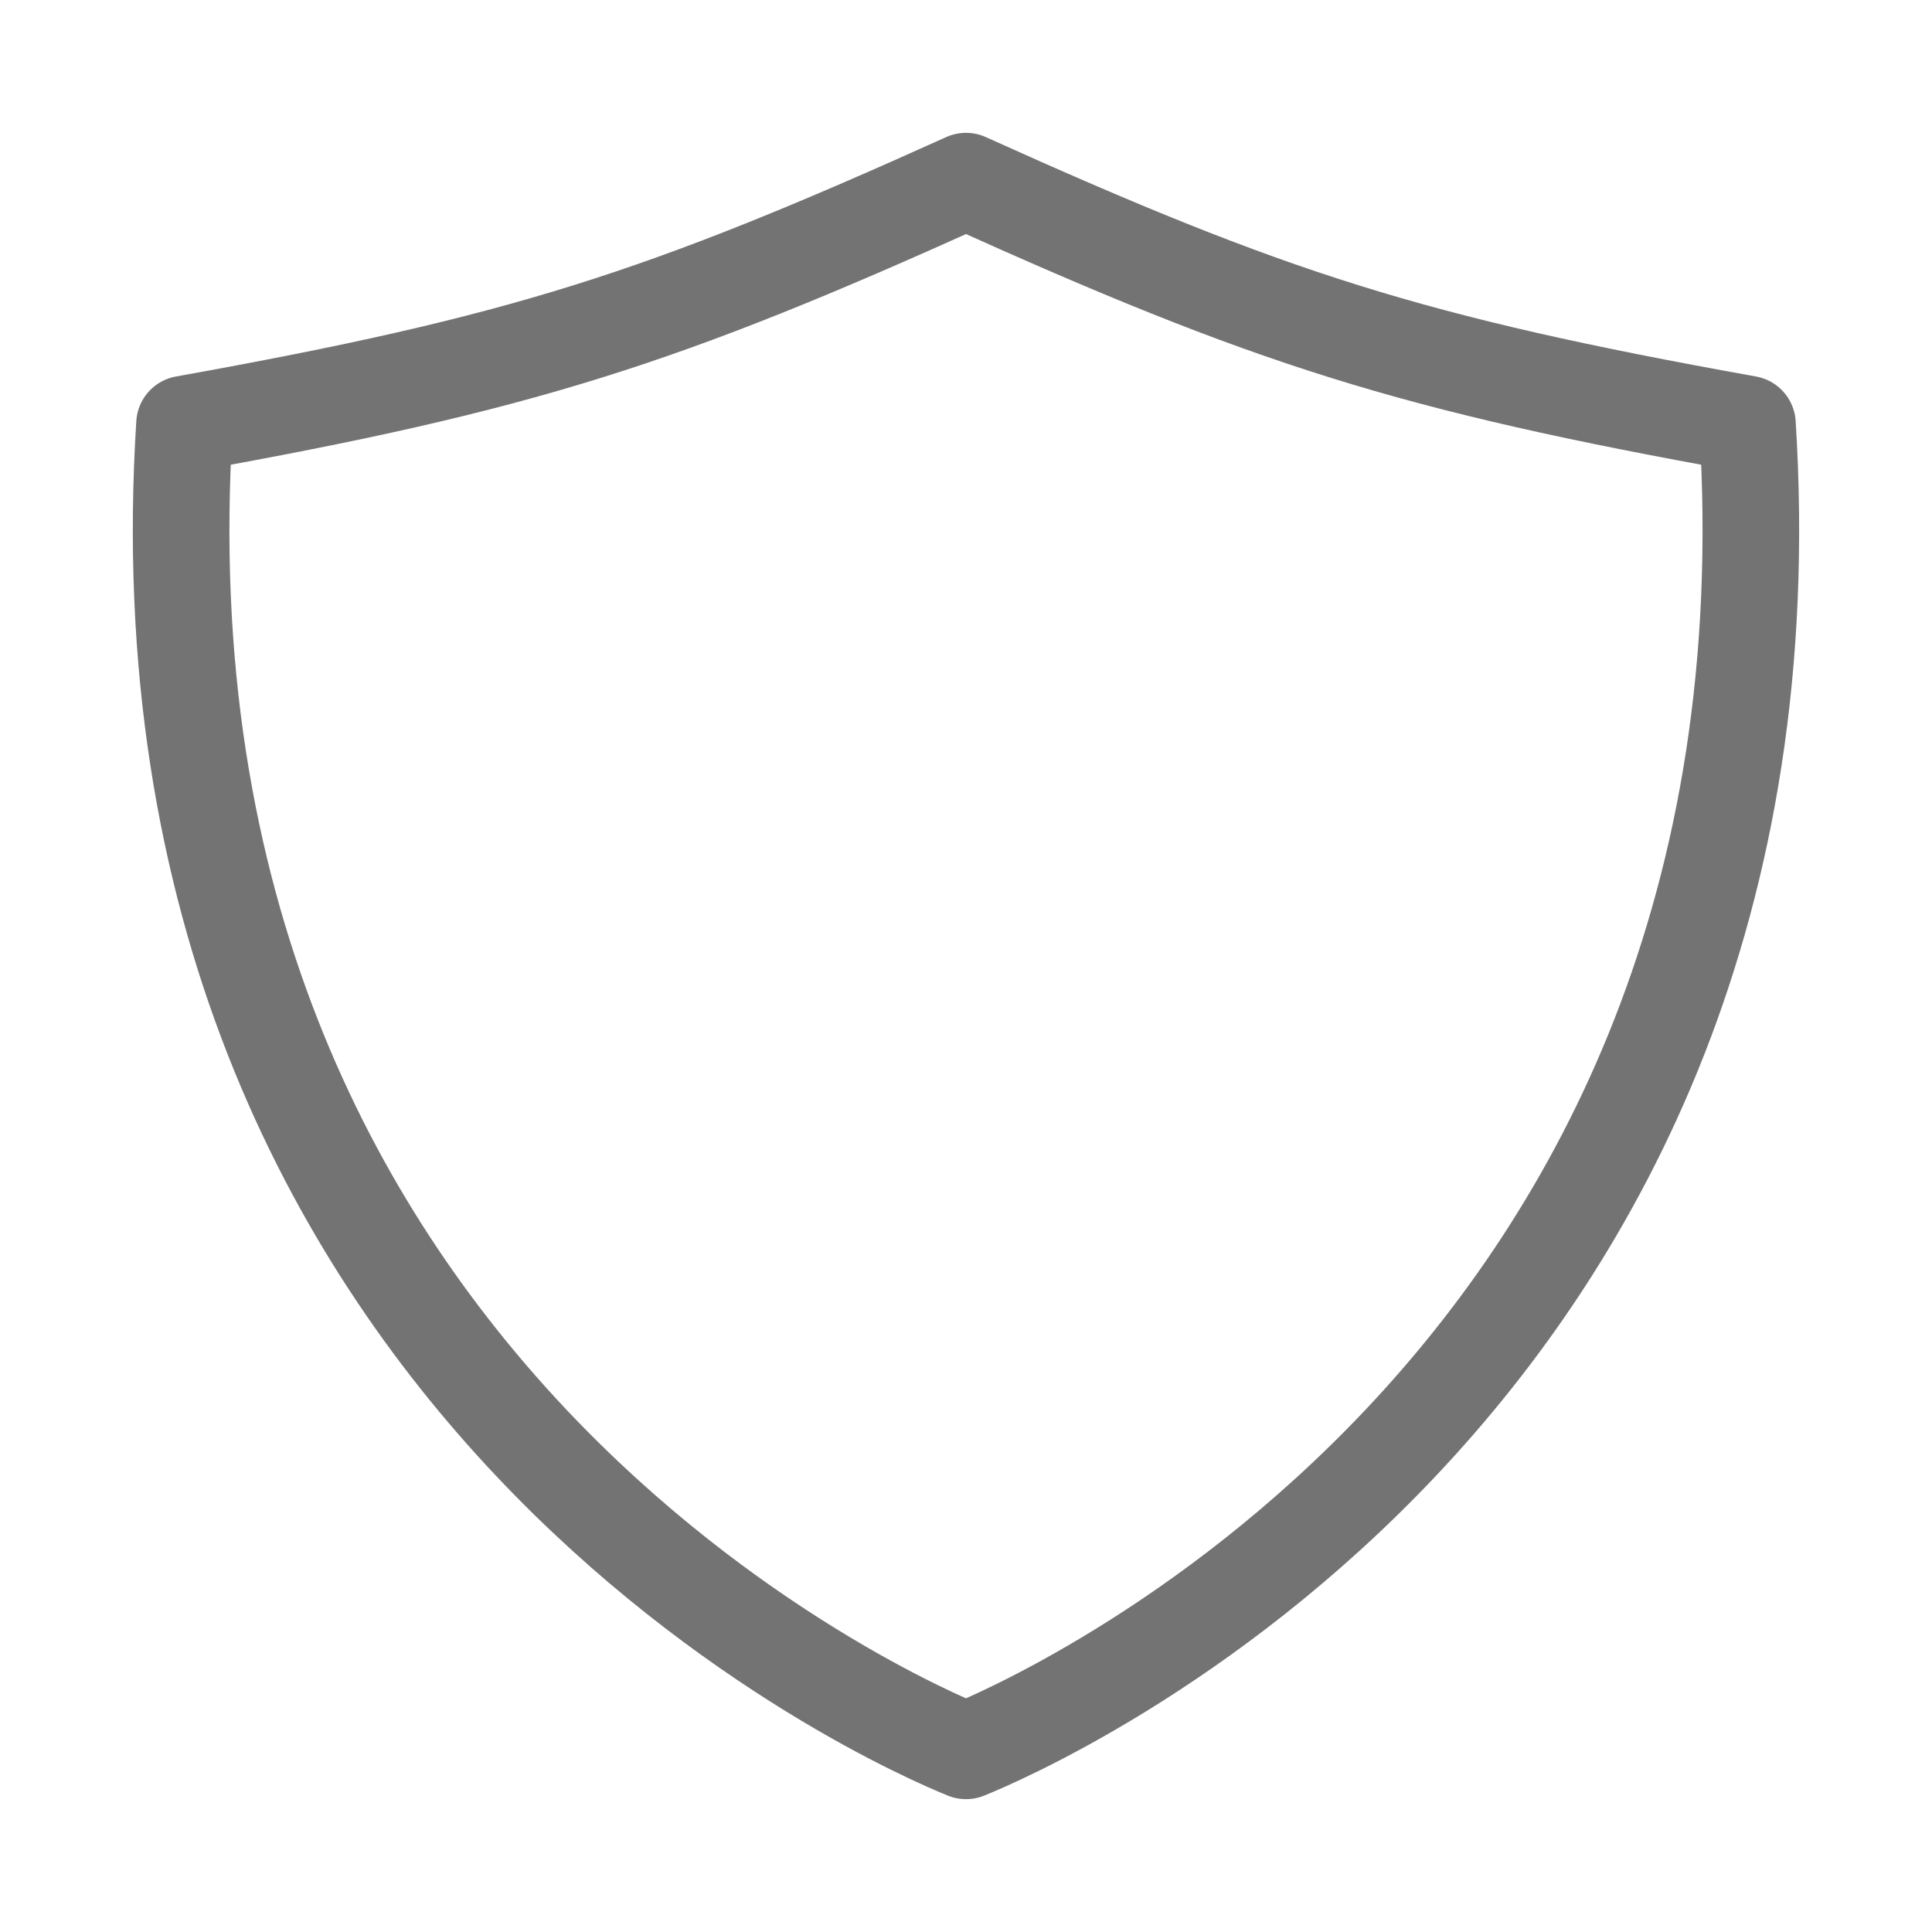 <svg width="50" height="50" viewBox="0 0 50 50" fill="none" xmlns="http://www.w3.org/2000/svg">
<path d="M45.224 10.974C36.492 9.407 32.882 8.247 25 4.688C17.118 8.247 13.508 9.407 4.775 10.974C3.193 36.048 23.494 44.706 25 45.312C26.506 44.706 46.807 36.048 45.224 10.974Z" stroke="#737373" stroke-width="2.5" stroke-linecap="round" stroke-linejoin="round"/>
</svg>
